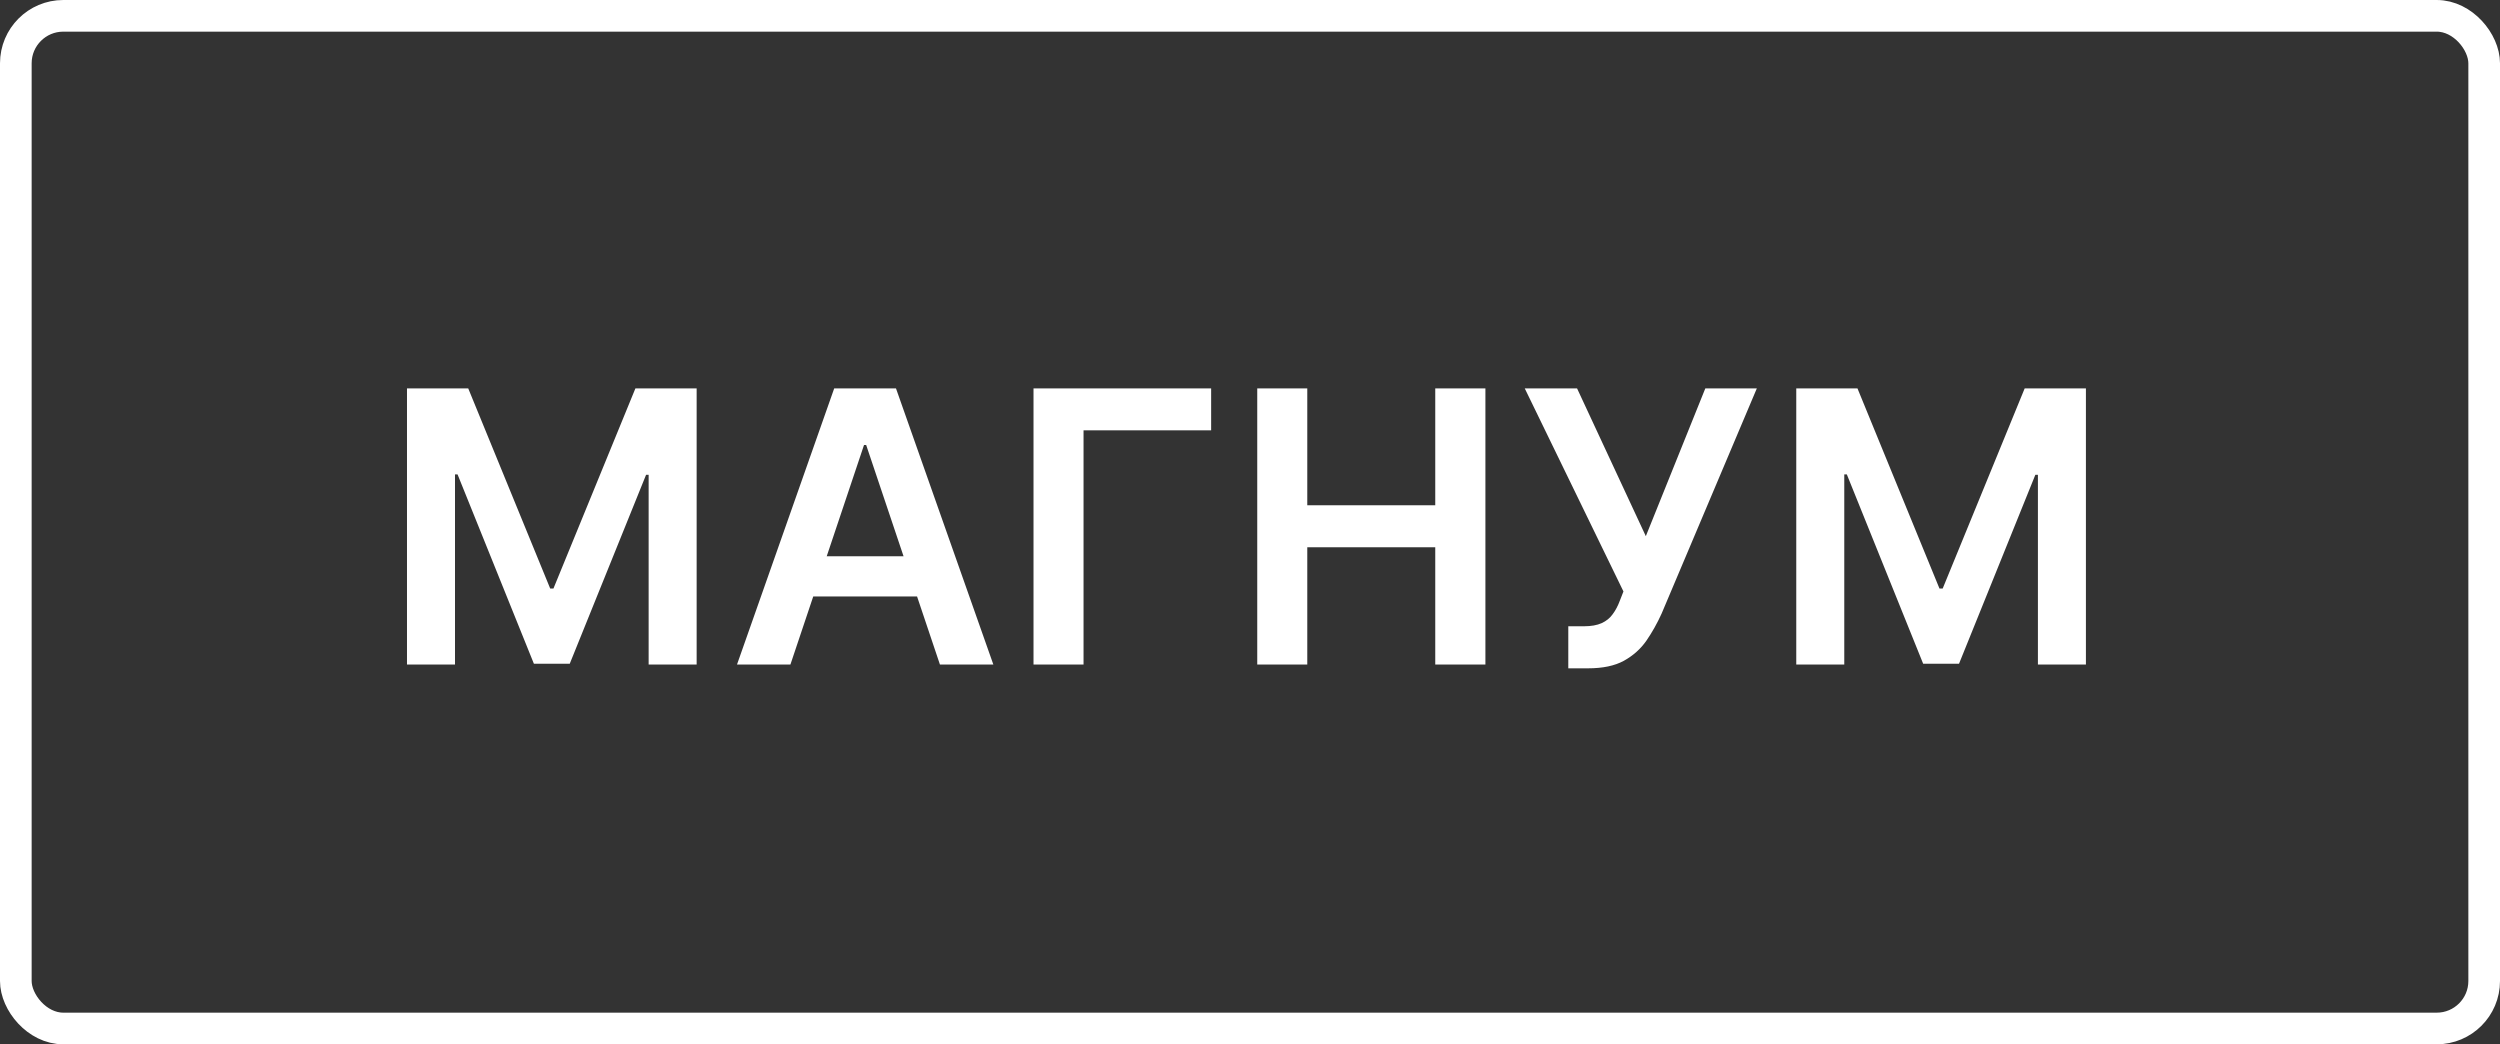 <svg width="79" height="33" viewBox="0 0 79 33" fill="none" xmlns="http://www.w3.org/2000/svg">
<rect x="0" y="0" width="79" height="33" fill="#333333" stroke="none"/>
<rect x="0.5" y="0.5" width="78" height="32" rx="1.5" stroke="white"/>
<path d="M12.861 12.273H14.796L17.386 18.597H17.489L20.079 12.273H22.014V21H20.497V15.004H20.416L18.004 20.974H16.871L14.459 14.992H14.378V21H12.861V12.273ZM24.977 21H23.289L26.361 12.273H28.313L31.39 21H29.702L27.371 14.062H27.303L24.977 21ZM25.032 17.578H29.634V18.848H25.032V17.578ZM38.272 12.273V13.598H34.24V21H32.659V12.273H38.272ZM39.729 21V12.273H41.31V15.967H45.354V12.273H46.939V21H45.354V17.293H41.31V21H39.729ZM49.558 21.119V19.79H50.057C50.281 19.79 50.466 19.757 50.611 19.692C50.756 19.626 50.872 19.533 50.96 19.41C51.051 19.288 51.126 19.146 51.186 18.984L51.301 18.69L48.182 12.273H49.835L52.008 16.943L53.888 12.273H55.516L52.507 19.389C52.368 19.696 52.207 19.982 52.026 20.246C51.844 20.507 51.606 20.719 51.314 20.881C51.024 21.04 50.646 21.119 50.18 21.119H49.558ZM56.762 12.273H58.696L61.287 18.597H61.389L63.98 12.273H65.915V21H64.398V15.004H64.317L61.905 20.974H60.772L58.36 14.992H58.279V21H56.762V12.273Z" fill="white"/>
</svg>
